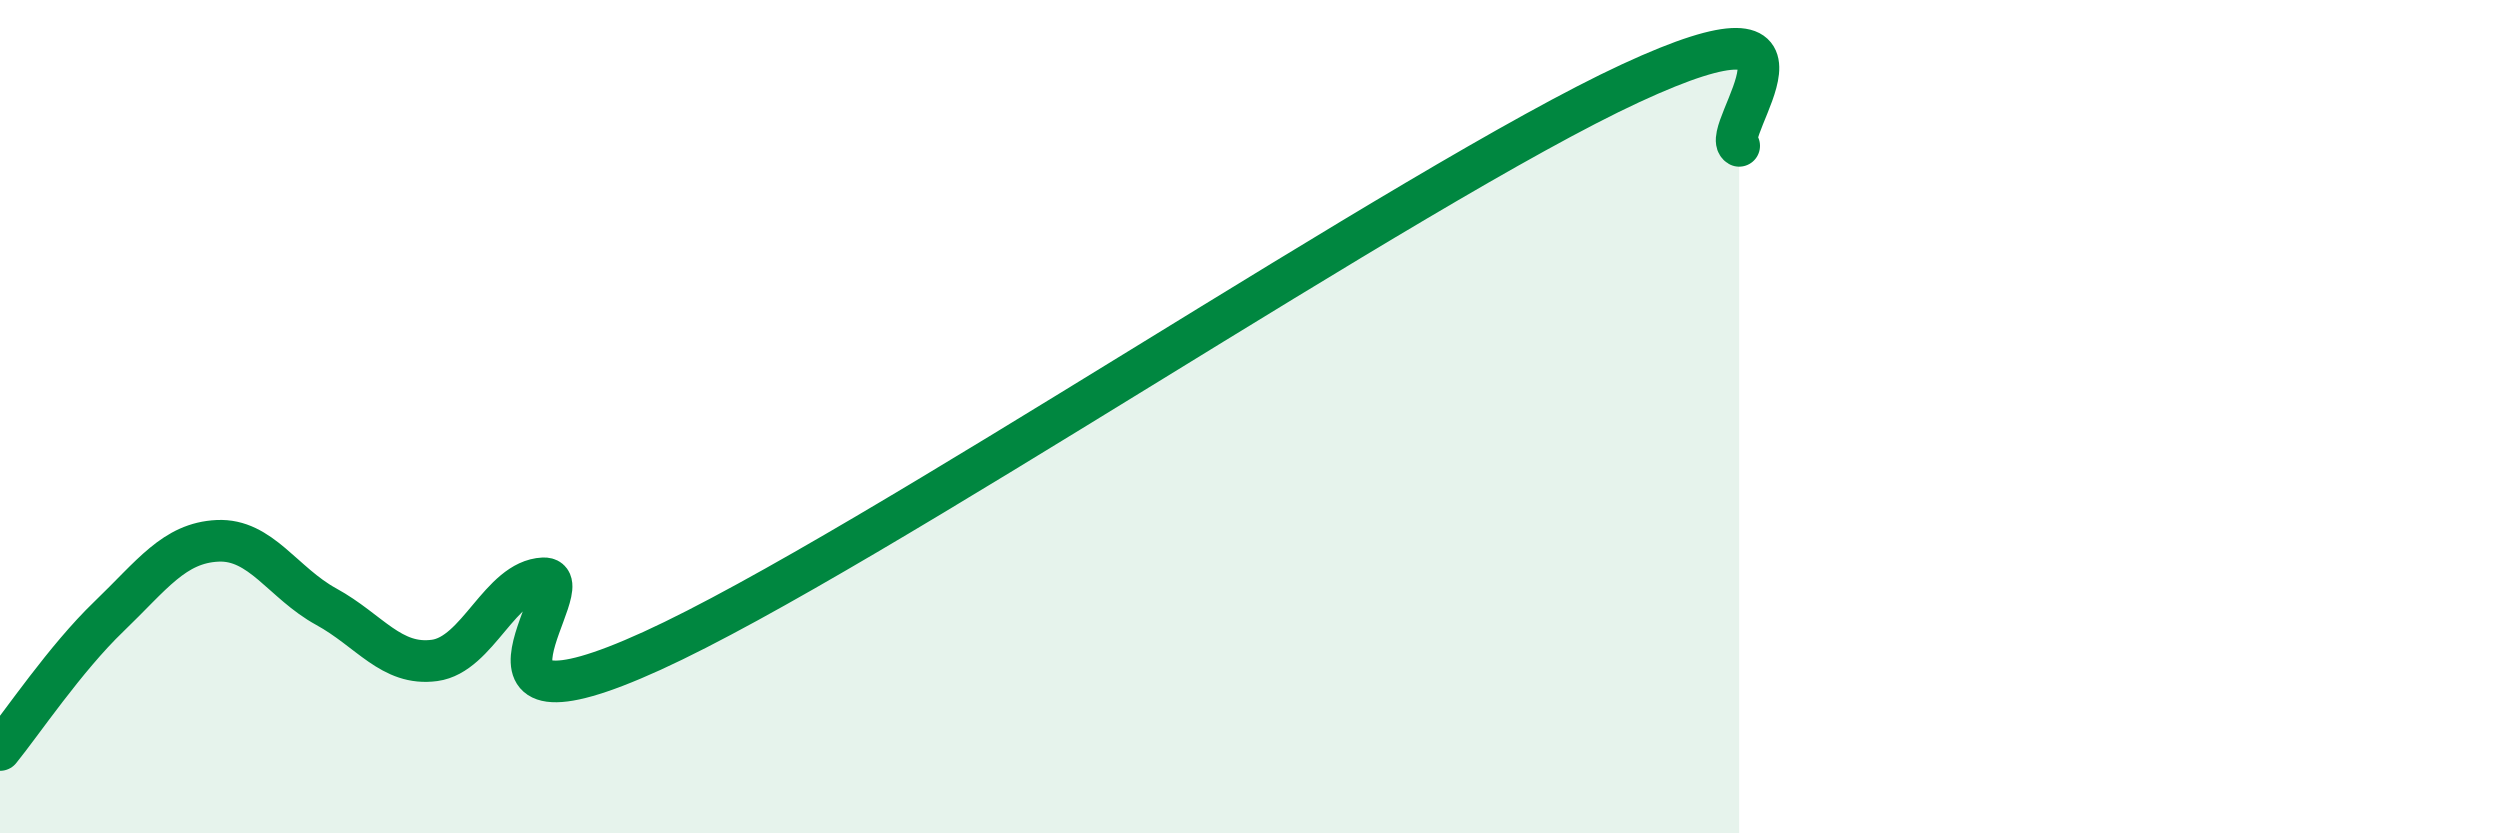 
    <svg width="60" height="20" viewBox="0 0 60 20" xmlns="http://www.w3.org/2000/svg">
      <path
        d="M 0,18 C 0.52,17.36 1.57,15.8 2.61,14.8 C 3.65,13.8 4.18,13.03 5.22,12.98 C 6.26,12.93 6.79,13.99 7.83,14.56 C 8.87,15.13 9.39,15.99 10.43,15.85 C 11.47,15.71 12,13.93 13.04,13.88 C 14.08,13.83 10.43,18 15.65,15.62 C 20.87,13.24 33.91,4.42 39.13,2 C 44.35,-0.42 41.22,3.2 41.74,3.5L41.74 20L0 20Z"
        fill="#008740"
        opacity="0.1"
        stroke-linecap="round"
        stroke-linejoin="round"
      />
      <path
        d="M 0,18 C 0.52,17.36 1.57,15.8 2.61,14.8 C 3.65,13.8 4.18,13.03 5.22,12.98 C 6.26,12.93 6.79,13.99 7.83,14.56 C 8.87,15.13 9.39,15.99 10.43,15.85 C 11.47,15.71 12,13.93 13.04,13.88 C 14.08,13.83 10.43,18 15.65,15.62 C 20.87,13.24 33.91,4.42 39.13,2 C 44.35,-0.42 41.22,3.2 41.74,3.5"
        stroke="#008740"
        stroke-width="1"
        fill="none"
        stroke-linecap="round"
        stroke-linejoin="round"
      />
    </svg>
  